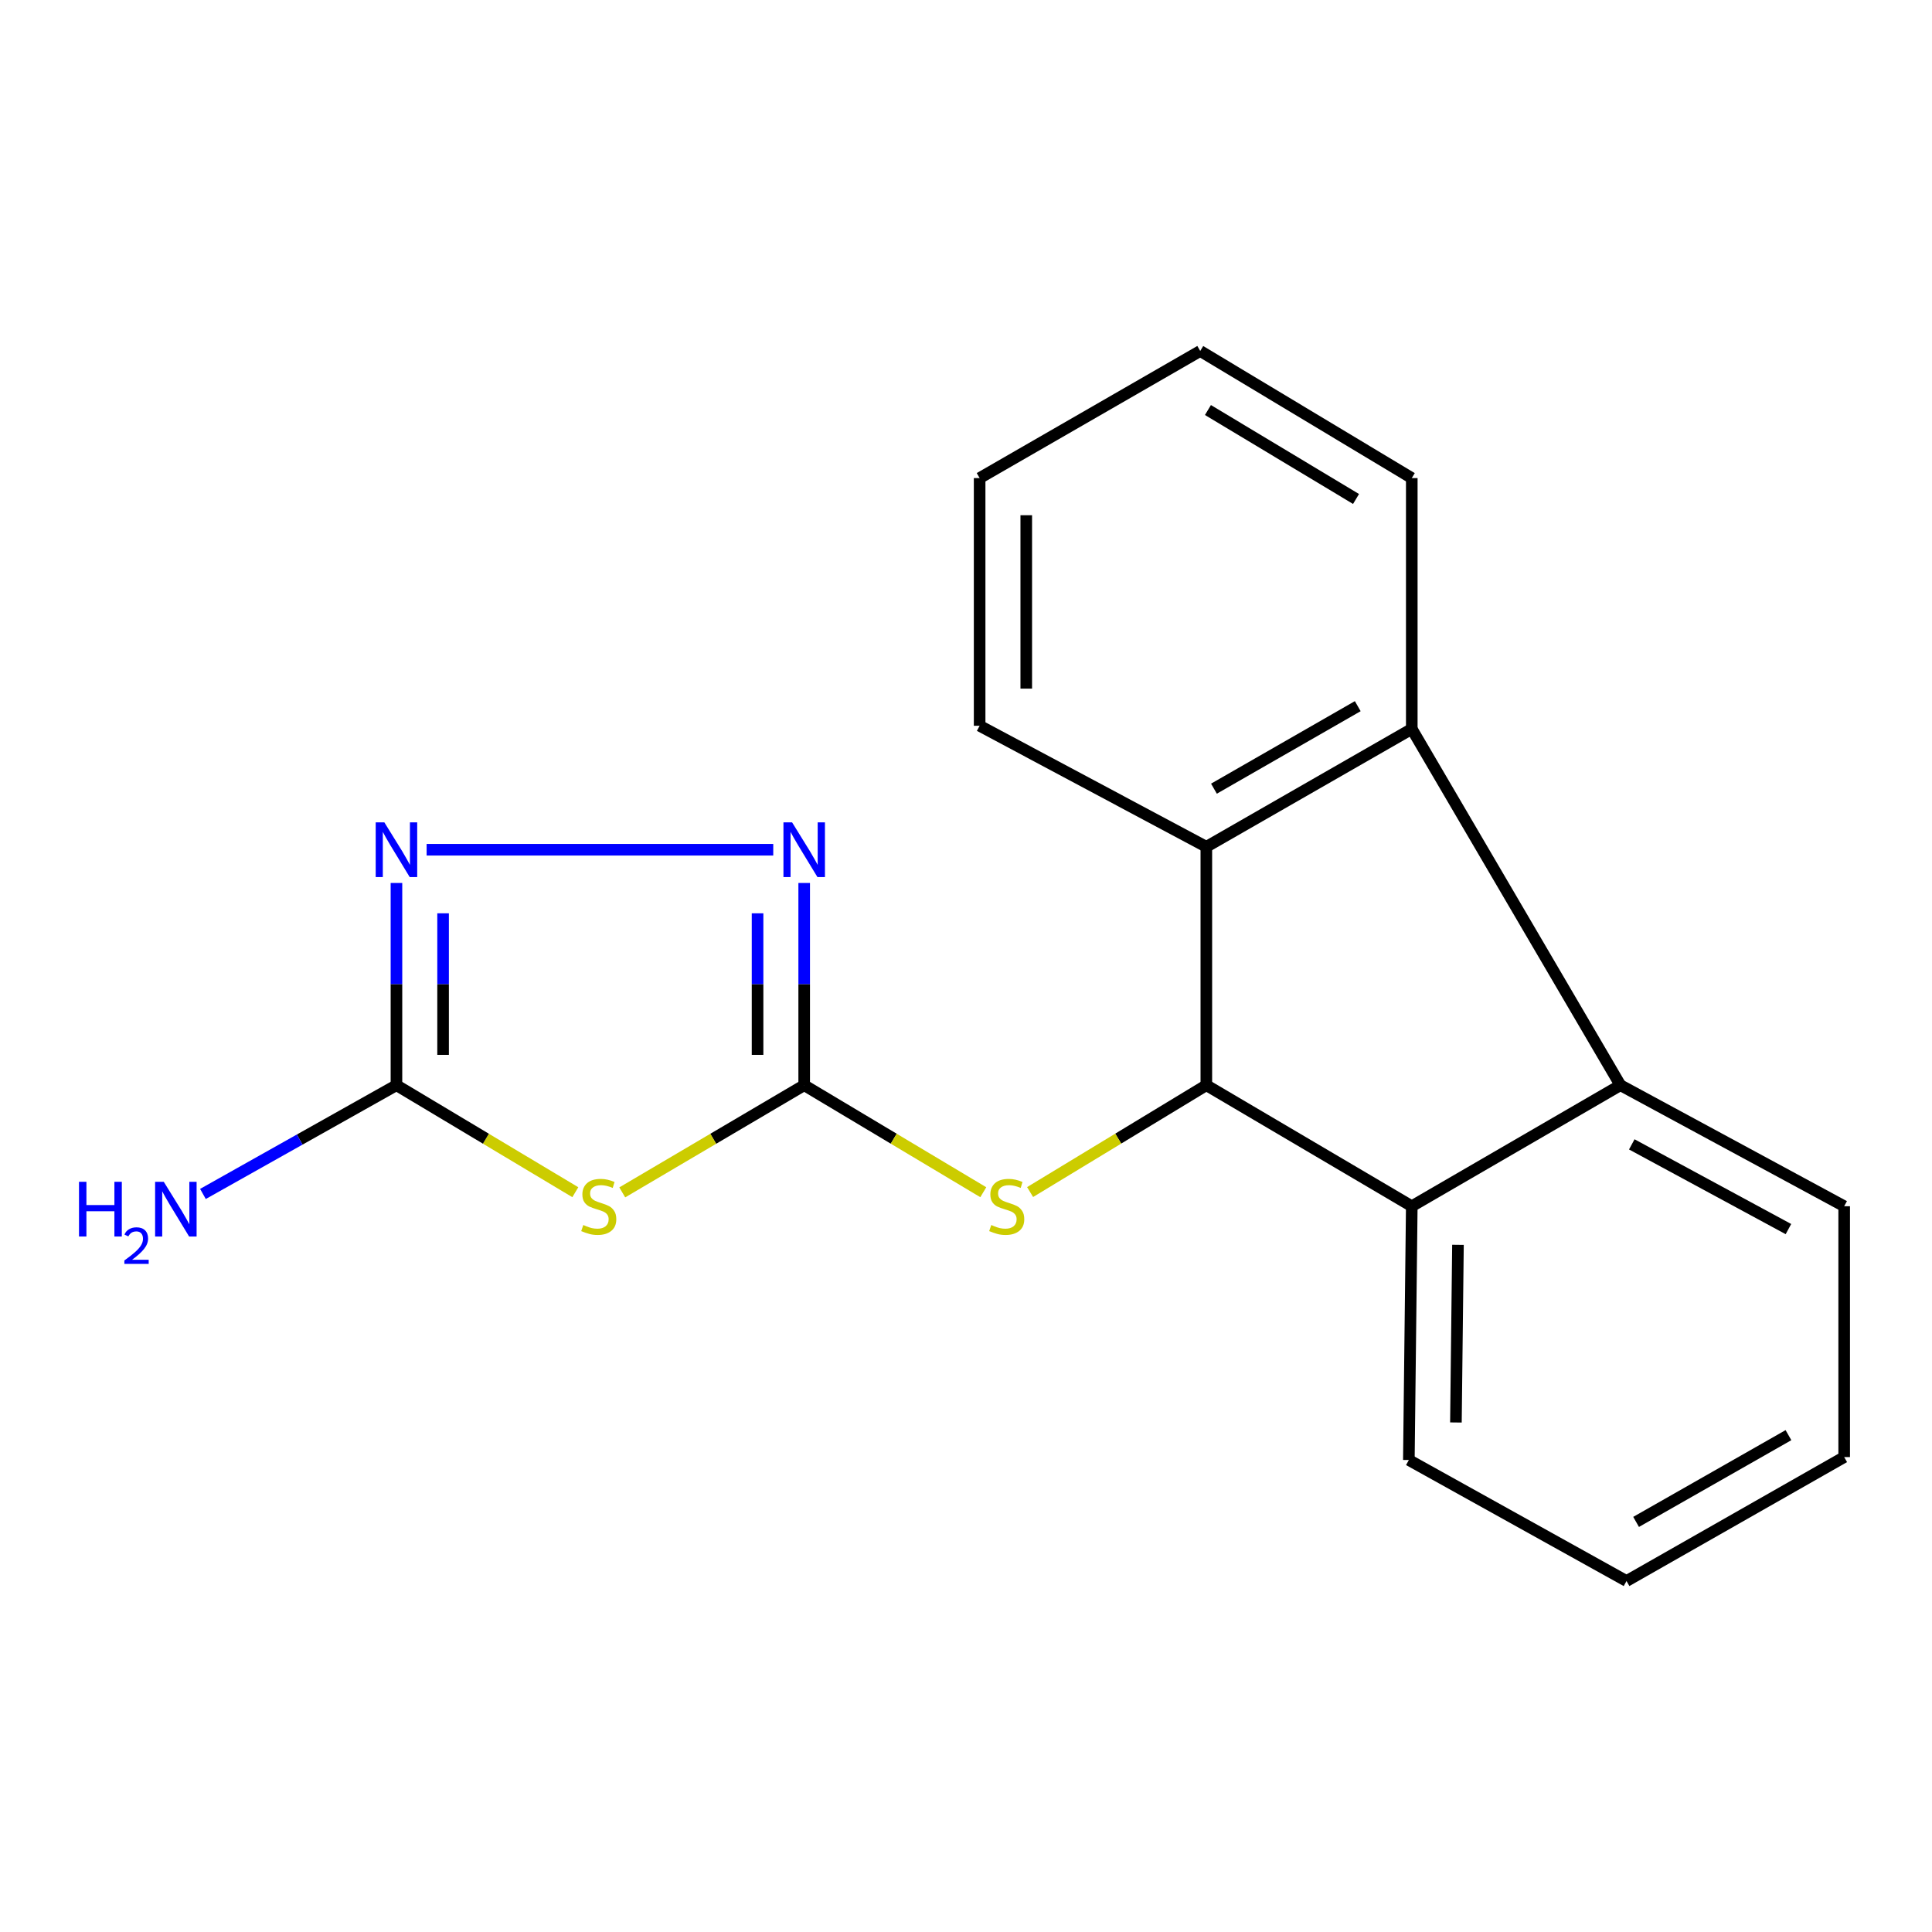 <?xml version='1.0' encoding='iso-8859-1'?>
<svg version='1.1' baseProfile='full'
              xmlns='http://www.w3.org/2000/svg'
                      xmlns:rdkit='http://www.rdkit.org/xml'
                      xmlns:xlink='http://www.w3.org/1999/xlink'
                  xml:space='preserve'
width='1000px' height='1000px' viewBox='0 0 1000 1000'>
<!-- END OF HEADER -->
<rect style='opacity:1.0;fill:#FFFFFF;stroke:none' width='1000' height='1000' x='0' y='0'> </rect>
<path class='bond-0' d='M 416.249,561.695 L 369.165,589.435' style='fill:none;fill-rule:evenodd;stroke:#000000;stroke-width:6px;stroke-linecap:butt;stroke-linejoin:miter;stroke-opacity:1' />
<path class='bond-0' d='M 369.165,589.435 L 322.08,617.176' style='fill:none;fill-rule:evenodd;stroke:#CCCC00;stroke-width:6px;stroke-linecap:butt;stroke-linejoin:miter;stroke-opacity:1' />
<path class='bond-2' d='M 416.249,561.695 L 416.249,509.361' style='fill:none;fill-rule:evenodd;stroke:#000000;stroke-width:6px;stroke-linecap:butt;stroke-linejoin:miter;stroke-opacity:1' />
<path class='bond-2' d='M 416.249,509.361 L 416.249,457.027' style='fill:none;fill-rule:evenodd;stroke:#0000FF;stroke-width:6px;stroke-linecap:butt;stroke-linejoin:miter;stroke-opacity:1' />
<path class='bond-2' d='M 392.113,545.995 L 392.113,509.361' style='fill:none;fill-rule:evenodd;stroke:#000000;stroke-width:6px;stroke-linecap:butt;stroke-linejoin:miter;stroke-opacity:1' />
<path class='bond-2' d='M 392.113,509.361 L 392.113,472.727' style='fill:none;fill-rule:evenodd;stroke:#0000FF;stroke-width:6px;stroke-linecap:butt;stroke-linejoin:miter;stroke-opacity:1' />
<path class='bond-9' d='M 416.249,561.695 L 462.599,589.394' style='fill:none;fill-rule:evenodd;stroke:#000000;stroke-width:6px;stroke-linecap:butt;stroke-linejoin:miter;stroke-opacity:1' />
<path class='bond-9' d='M 462.599,589.394 L 508.949,617.092' style='fill:none;fill-rule:evenodd;stroke:#CCCC00;stroke-width:6px;stroke-linecap:butt;stroke-linejoin:miter;stroke-opacity:1' />
<path class='bond-3' d='M 297.784,617.085 L 251.494,589.39' style='fill:none;fill-rule:evenodd;stroke:#CCCC00;stroke-width:6px;stroke-linecap:butt;stroke-linejoin:miter;stroke-opacity:1' />
<path class='bond-3' d='M 251.494,589.39 L 205.203,561.695' style='fill:none;fill-rule:evenodd;stroke:#000000;stroke-width:6px;stroke-linecap:butt;stroke-linejoin:miter;stroke-opacity:1' />
<path class='bond-1' d='M 624.399,561.695 L 578.791,589.35' style='fill:none;fill-rule:evenodd;stroke:#000000;stroke-width:6px;stroke-linecap:butt;stroke-linejoin:miter;stroke-opacity:1' />
<path class='bond-1' d='M 578.791,589.35 L 533.183,617.005' style='fill:none;fill-rule:evenodd;stroke:#CCCC00;stroke-width:6px;stroke-linecap:butt;stroke-linejoin:miter;stroke-opacity:1' />
<path class='bond-5' d='M 624.399,561.695 L 730.734,624.343' style='fill:none;fill-rule:evenodd;stroke:#000000;stroke-width:6px;stroke-linecap:butt;stroke-linejoin:miter;stroke-opacity:1' />
<path class='bond-6' d='M 624.399,561.695 L 624.399,438.305' style='fill:none;fill-rule:evenodd;stroke:#000000;stroke-width:6px;stroke-linecap:butt;stroke-linejoin:miter;stroke-opacity:1' />
<path class='bond-4' d='M 400.233,439.82 L 220.819,439.82' style='fill:none;fill-rule:evenodd;stroke:#0000FF;stroke-width:6px;stroke-linecap:butt;stroke-linejoin:miter;stroke-opacity:1' />
<path class='bond-10' d='M 205.203,561.695 L 155.121,589.839' style='fill:none;fill-rule:evenodd;stroke:#000000;stroke-width:6px;stroke-linecap:butt;stroke-linejoin:miter;stroke-opacity:1' />
<path class='bond-10' d='M 155.121,589.839 L 105.039,617.983' style='fill:none;fill-rule:evenodd;stroke:#0000FF;stroke-width:6px;stroke-linecap:butt;stroke-linejoin:miter;stroke-opacity:1' />
<path class='bond-19' d='M 205.203,561.695 L 205.203,509.361' style='fill:none;fill-rule:evenodd;stroke:#000000;stroke-width:6px;stroke-linecap:butt;stroke-linejoin:miter;stroke-opacity:1' />
<path class='bond-19' d='M 205.203,509.361 L 205.203,457.027' style='fill:none;fill-rule:evenodd;stroke:#0000FF;stroke-width:6px;stroke-linecap:butt;stroke-linejoin:miter;stroke-opacity:1' />
<path class='bond-19' d='M 229.34,545.995 L 229.34,509.361' style='fill:none;fill-rule:evenodd;stroke:#000000;stroke-width:6px;stroke-linecap:butt;stroke-linejoin:miter;stroke-opacity:1' />
<path class='bond-19' d='M 229.34,509.361 L 229.34,472.727' style='fill:none;fill-rule:evenodd;stroke:#0000FF;stroke-width:6px;stroke-linecap:butt;stroke-linejoin:miter;stroke-opacity:1' />
<path class='bond-7' d='M 730.734,624.343 L 838.717,561.695' style='fill:none;fill-rule:evenodd;stroke:#000000;stroke-width:6px;stroke-linecap:butt;stroke-linejoin:miter;stroke-opacity:1' />
<path class='bond-11' d='M 730.734,624.343 L 729.218,755.699' style='fill:none;fill-rule:evenodd;stroke:#000000;stroke-width:6px;stroke-linecap:butt;stroke-linejoin:miter;stroke-opacity:1' />
<path class='bond-11' d='M 754.641,644.325 L 753.581,736.274' style='fill:none;fill-rule:evenodd;stroke:#000000;stroke-width:6px;stroke-linecap:butt;stroke-linejoin:miter;stroke-opacity:1' />
<path class='bond-8' d='M 624.399,438.305 L 730.734,377.293' style='fill:none;fill-rule:evenodd;stroke:#000000;stroke-width:6px;stroke-linecap:butt;stroke-linejoin:miter;stroke-opacity:1' />
<path class='bond-8' d='M 628.337,408.218 L 702.772,365.51' style='fill:none;fill-rule:evenodd;stroke:#000000;stroke-width:6px;stroke-linecap:butt;stroke-linejoin:miter;stroke-opacity:1' />
<path class='bond-12' d='M 624.399,438.305 L 507.056,375.657' style='fill:none;fill-rule:evenodd;stroke:#000000;stroke-width:6px;stroke-linecap:butt;stroke-linejoin:miter;stroke-opacity:1' />
<path class='bond-13' d='M 838.717,561.695 L 954.545,624.343' style='fill:none;fill-rule:evenodd;stroke:#000000;stroke-width:6px;stroke-linecap:butt;stroke-linejoin:miter;stroke-opacity:1' />
<path class='bond-13' d='M 844.609,592.323 L 925.689,636.176' style='fill:none;fill-rule:evenodd;stroke:#000000;stroke-width:6px;stroke-linecap:butt;stroke-linejoin:miter;stroke-opacity:1' />
<path class='bond-20' d='M 838.717,561.695 L 730.734,377.293' style='fill:none;fill-rule:evenodd;stroke:#000000;stroke-width:6px;stroke-linecap:butt;stroke-linejoin:miter;stroke-opacity:1' />
<path class='bond-14' d='M 730.734,377.293 L 730.734,247.452' style='fill:none;fill-rule:evenodd;stroke:#000000;stroke-width:6px;stroke-linecap:butt;stroke-linejoin:miter;stroke-opacity:1' />
<path class='bond-15' d='M 729.218,755.699 L 841.882,818.333' style='fill:none;fill-rule:evenodd;stroke:#000000;stroke-width:6px;stroke-linecap:butt;stroke-linejoin:miter;stroke-opacity:1' />
<path class='bond-18' d='M 507.056,375.657 L 507.056,247.452' style='fill:none;fill-rule:evenodd;stroke:#000000;stroke-width:6px;stroke-linecap:butt;stroke-linejoin:miter;stroke-opacity:1' />
<path class='bond-18' d='M 531.192,356.426 L 531.192,266.683' style='fill:none;fill-rule:evenodd;stroke:#000000;stroke-width:6px;stroke-linecap:butt;stroke-linejoin:miter;stroke-opacity:1' />
<path class='bond-22' d='M 954.545,624.343 L 954.545,754.183' style='fill:none;fill-rule:evenodd;stroke:#000000;stroke-width:6px;stroke-linecap:butt;stroke-linejoin:miter;stroke-opacity:1' />
<path class='bond-21' d='M 730.734,247.452 L 621.235,181.667' style='fill:none;fill-rule:evenodd;stroke:#000000;stroke-width:6px;stroke-linecap:butt;stroke-linejoin:miter;stroke-opacity:1' />
<path class='bond-21' d='M 701.879,258.274 L 625.23,212.225' style='fill:none;fill-rule:evenodd;stroke:#000000;stroke-width:6px;stroke-linecap:butt;stroke-linejoin:miter;stroke-opacity:1' />
<path class='bond-16' d='M 841.882,818.333 L 954.545,754.183' style='fill:none;fill-rule:evenodd;stroke:#000000;stroke-width:6px;stroke-linecap:butt;stroke-linejoin:miter;stroke-opacity:1' />
<path class='bond-16' d='M 846.839,787.736 L 925.703,742.831' style='fill:none;fill-rule:evenodd;stroke:#000000;stroke-width:6px;stroke-linecap:butt;stroke-linejoin:miter;stroke-opacity:1' />
<path class='bond-17' d='M 621.235,181.667 L 507.056,247.452' style='fill:none;fill-rule:evenodd;stroke:#000000;stroke-width:6px;stroke-linecap:butt;stroke-linejoin:miter;stroke-opacity:1' />
<path  class='atom-1' d='M 301.915 634.063
Q 302.235 634.183, 303.555 634.743
Q 304.875 635.303, 306.315 635.663
Q 307.795 635.983, 309.235 635.983
Q 311.915 635.983, 313.475 634.703
Q 315.035 633.383, 315.035 631.103
Q 315.035 629.543, 314.235 628.583
Q 313.475 627.623, 312.275 627.103
Q 311.075 626.583, 309.075 625.983
Q 306.555 625.223, 305.035 624.503
Q 303.555 623.783, 302.475 622.263
Q 301.435 620.743, 301.435 618.183
Q 301.435 614.623, 303.835 612.423
Q 306.275 610.223, 311.075 610.223
Q 314.355 610.223, 318.075 611.783
L 317.155 614.863
Q 313.755 613.463, 311.195 613.463
Q 308.435 613.463, 306.915 614.623
Q 305.395 615.743, 305.435 617.703
Q 305.435 619.223, 306.195 620.143
Q 306.995 621.063, 308.115 621.583
Q 309.275 622.103, 311.195 622.703
Q 313.755 623.503, 315.275 624.303
Q 316.795 625.103, 317.875 626.743
Q 318.995 628.343, 318.995 631.103
Q 318.995 635.023, 316.355 637.143
Q 313.755 639.223, 309.395 639.223
Q 306.875 639.223, 304.955 638.663
Q 303.075 638.143, 300.835 637.223
L 301.915 634.063
' fill='#CCCC00'/>
<path  class='atom-3' d='M 409.989 425.66
L 419.269 440.66
Q 420.189 442.14, 421.669 444.82
Q 423.149 447.5, 423.229 447.66
L 423.229 425.66
L 426.989 425.66
L 426.989 453.98
L 423.109 453.98
L 413.149 437.58
Q 411.989 435.66, 410.749 433.46
Q 409.549 431.26, 409.189 430.58
L 409.189 453.98
L 405.509 453.98
L 405.509 425.66
L 409.989 425.66
' fill='#0000FF'/>
<path  class='atom-5' d='M 198.943 425.66
L 208.223 440.66
Q 209.143 442.14, 210.623 444.82
Q 212.103 447.5, 212.183 447.66
L 212.183 425.66
L 215.943 425.66
L 215.943 453.98
L 212.063 453.98
L 202.103 437.58
Q 200.943 435.66, 199.703 433.46
Q 198.503 431.26, 198.143 430.58
L 198.143 453.98
L 194.463 453.98
L 194.463 425.66
L 198.943 425.66
' fill='#0000FF'/>
<path  class='atom-10' d='M 513.082 634.063
Q 513.402 634.183, 514.722 634.743
Q 516.042 635.303, 517.482 635.663
Q 518.962 635.983, 520.402 635.983
Q 523.082 635.983, 524.642 634.703
Q 526.202 633.383, 526.202 631.103
Q 526.202 629.543, 525.402 628.583
Q 524.642 627.623, 523.442 627.103
Q 522.242 626.583, 520.242 625.983
Q 517.722 625.223, 516.202 624.503
Q 514.722 623.783, 513.642 622.263
Q 512.602 620.743, 512.602 618.183
Q 512.602 614.623, 515.002 612.423
Q 517.442 610.223, 522.242 610.223
Q 525.522 610.223, 529.242 611.783
L 528.322 614.863
Q 524.922 613.463, 522.362 613.463
Q 519.602 613.463, 518.082 614.623
Q 516.562 615.743, 516.602 617.703
Q 516.602 619.223, 517.362 620.143
Q 518.162 621.063, 519.282 621.583
Q 520.442 622.103, 522.362 622.703
Q 524.922 623.503, 526.442 624.303
Q 527.962 625.103, 529.042 626.743
Q 530.162 628.343, 530.162 631.103
Q 530.162 635.023, 527.522 637.143
Q 524.922 639.223, 520.562 639.223
Q 518.042 639.223, 516.122 638.663
Q 514.242 638.143, 512.002 637.223
L 513.082 634.063
' fill='#CCCC00'/>
<path  class='atom-11' d='M 40.892 611.698
L 44.732 611.698
L 44.732 623.738
L 59.212 623.738
L 59.212 611.698
L 63.052 611.698
L 63.052 640.018
L 59.212 640.018
L 59.212 626.938
L 44.732 626.938
L 44.732 640.018
L 40.892 640.018
L 40.892 611.698
' fill='#0000FF'/>
<path  class='atom-11' d='M 64.424 639.024
Q 65.111 637.256, 66.748 636.279
Q 68.384 635.276, 70.655 635.276
Q 73.48 635.276, 75.064 636.807
Q 76.648 638.338, 76.648 641.057
Q 76.648 643.829, 74.588 646.416
Q 72.556 649.004, 68.332 652.066
L 76.964 652.066
L 76.964 654.178
L 64.372 654.178
L 64.372 652.409
Q 67.856 649.928, 69.916 648.08
Q 72.001 646.232, 73.004 644.568
Q 74.008 642.905, 74.008 641.189
Q 74.008 639.394, 73.11 638.391
Q 72.212 637.388, 70.655 637.388
Q 69.15 637.388, 68.147 637.995
Q 67.144 638.602, 66.431 639.948
L 64.424 639.024
' fill='#0000FF'/>
<path  class='atom-11' d='M 84.764 611.698
L 94.044 626.698
Q 94.964 628.178, 96.444 630.858
Q 97.924 633.538, 98.004 633.698
L 98.004 611.698
L 101.764 611.698
L 101.764 640.018
L 97.884 640.018
L 87.924 623.618
Q 86.764 621.698, 85.524 619.498
Q 84.324 617.298, 83.964 616.618
L 83.964 640.018
L 80.284 640.018
L 80.284 611.698
L 84.764 611.698
' fill='#0000FF'/>
</svg>
